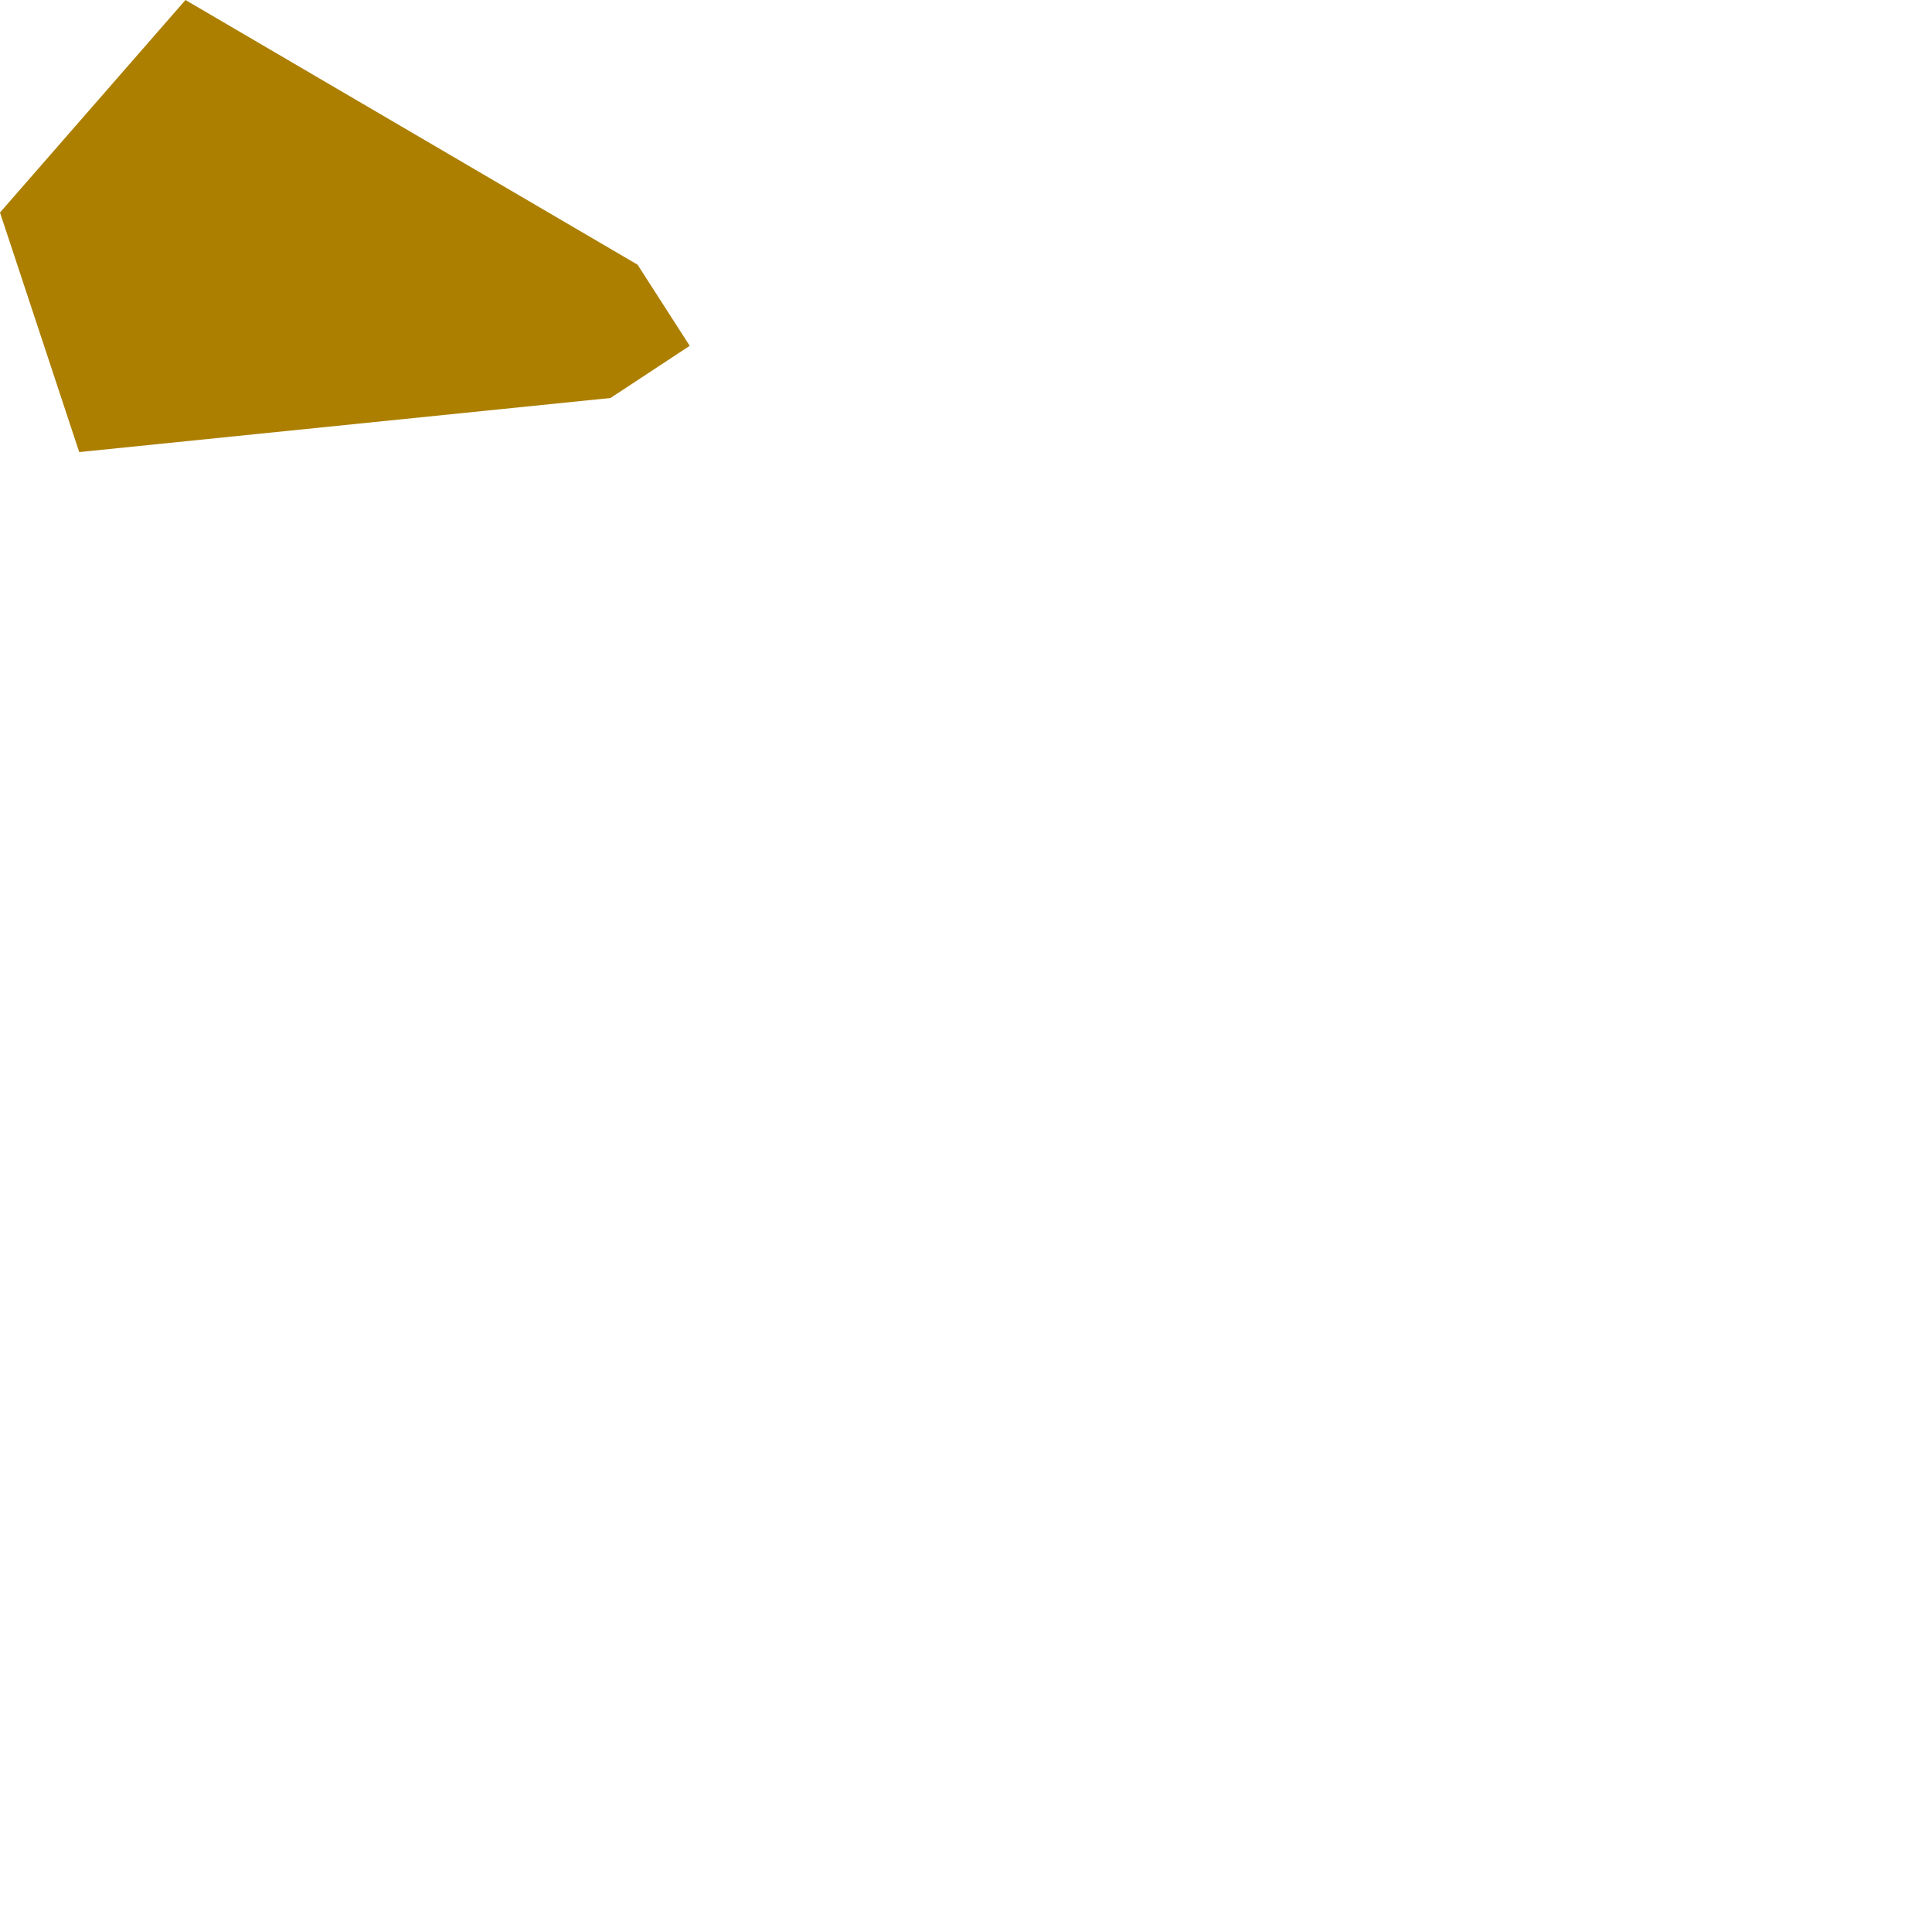 <?xml version="1.0" encoding="utf-8"?>
<svg xmlns="http://www.w3.org/2000/svg" fill="none" height="100%" overflow="visible" preserveAspectRatio="none" style="display: block;" viewBox="0 0 1 1" width="100%">
<path clip-rule="evenodd" d="M0 0.11L0.041 0.234L0.316 0.206L0.357 0.179L0.33 0.137L0.096 0L0 0.11Z" fill="#AC7F00" fill-rule="evenodd" id="Vector"/>
</svg>